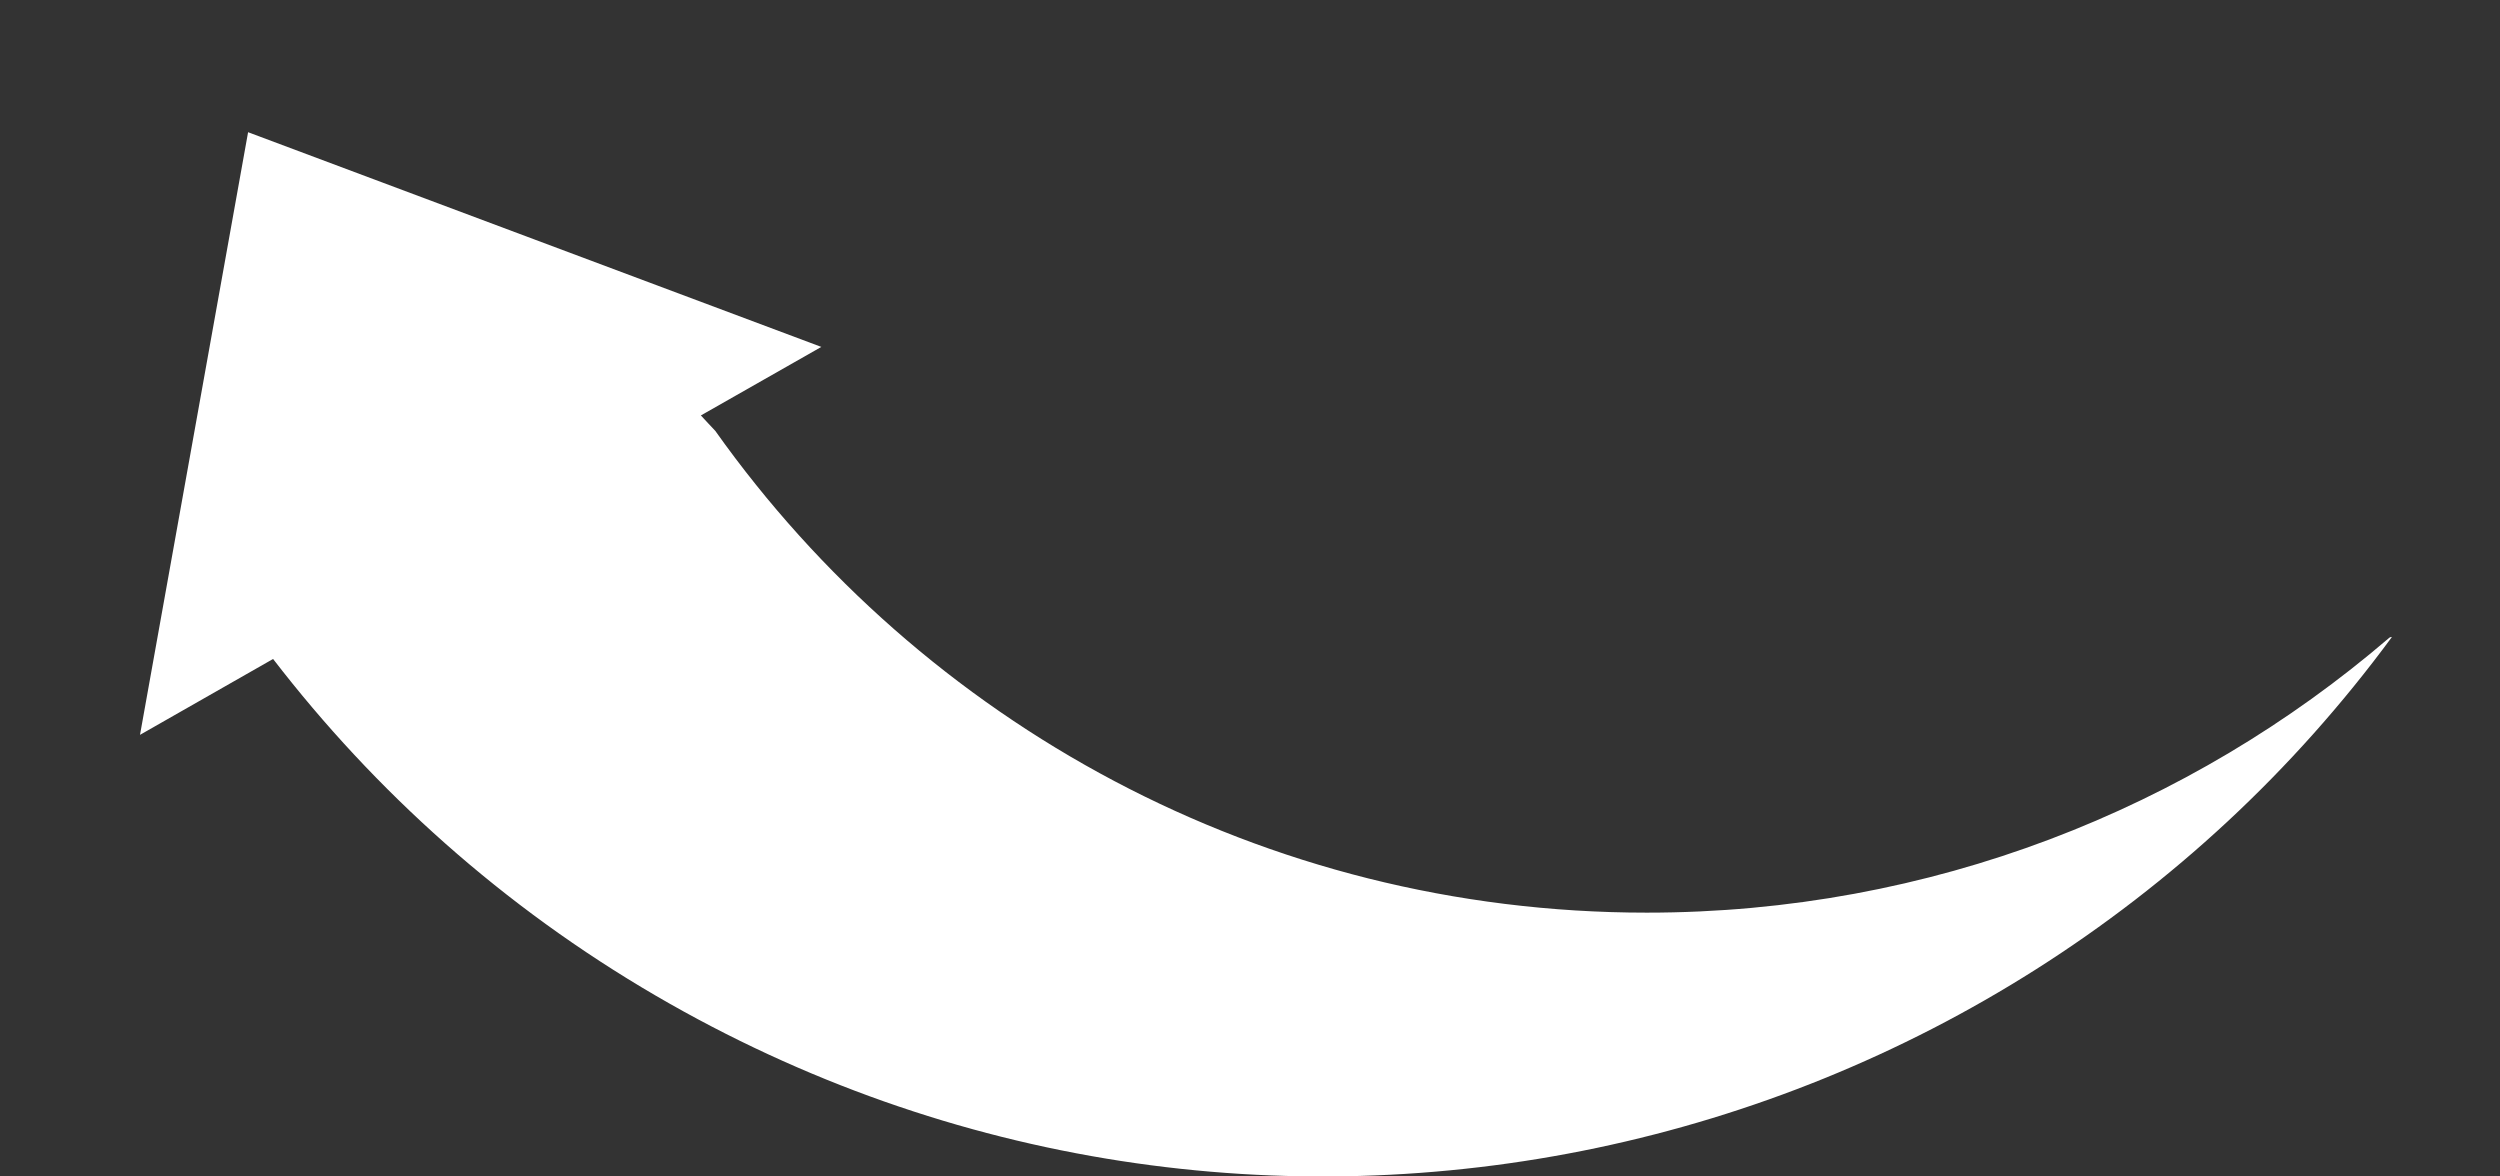 <svg width="17" height="8" viewBox="0 0 17 8" fill="none" xmlns="http://www.w3.org/2000/svg">
<rect x="0" y="0" width="17" height="8" fill="#333333" stroke="none"/>
<path d="M16.26 4.331L16.248 4.336C14.891 5.501 13.127 6.206 11.198 6.206C8.582 6.206 6.271 4.912 4.864 2.93V2.93C4.832 2.895 4.798 2.861 4.766 2.825L5.585 2.359L1.687 0.899L0.952 4.997L1.857 4.481C2.549 5.38 3.42 6.165 4.46 6.771C8.481 9.115 13.566 7.999 16.264 4.333L16.26 4.331Z" fill="white"/>
</svg>

